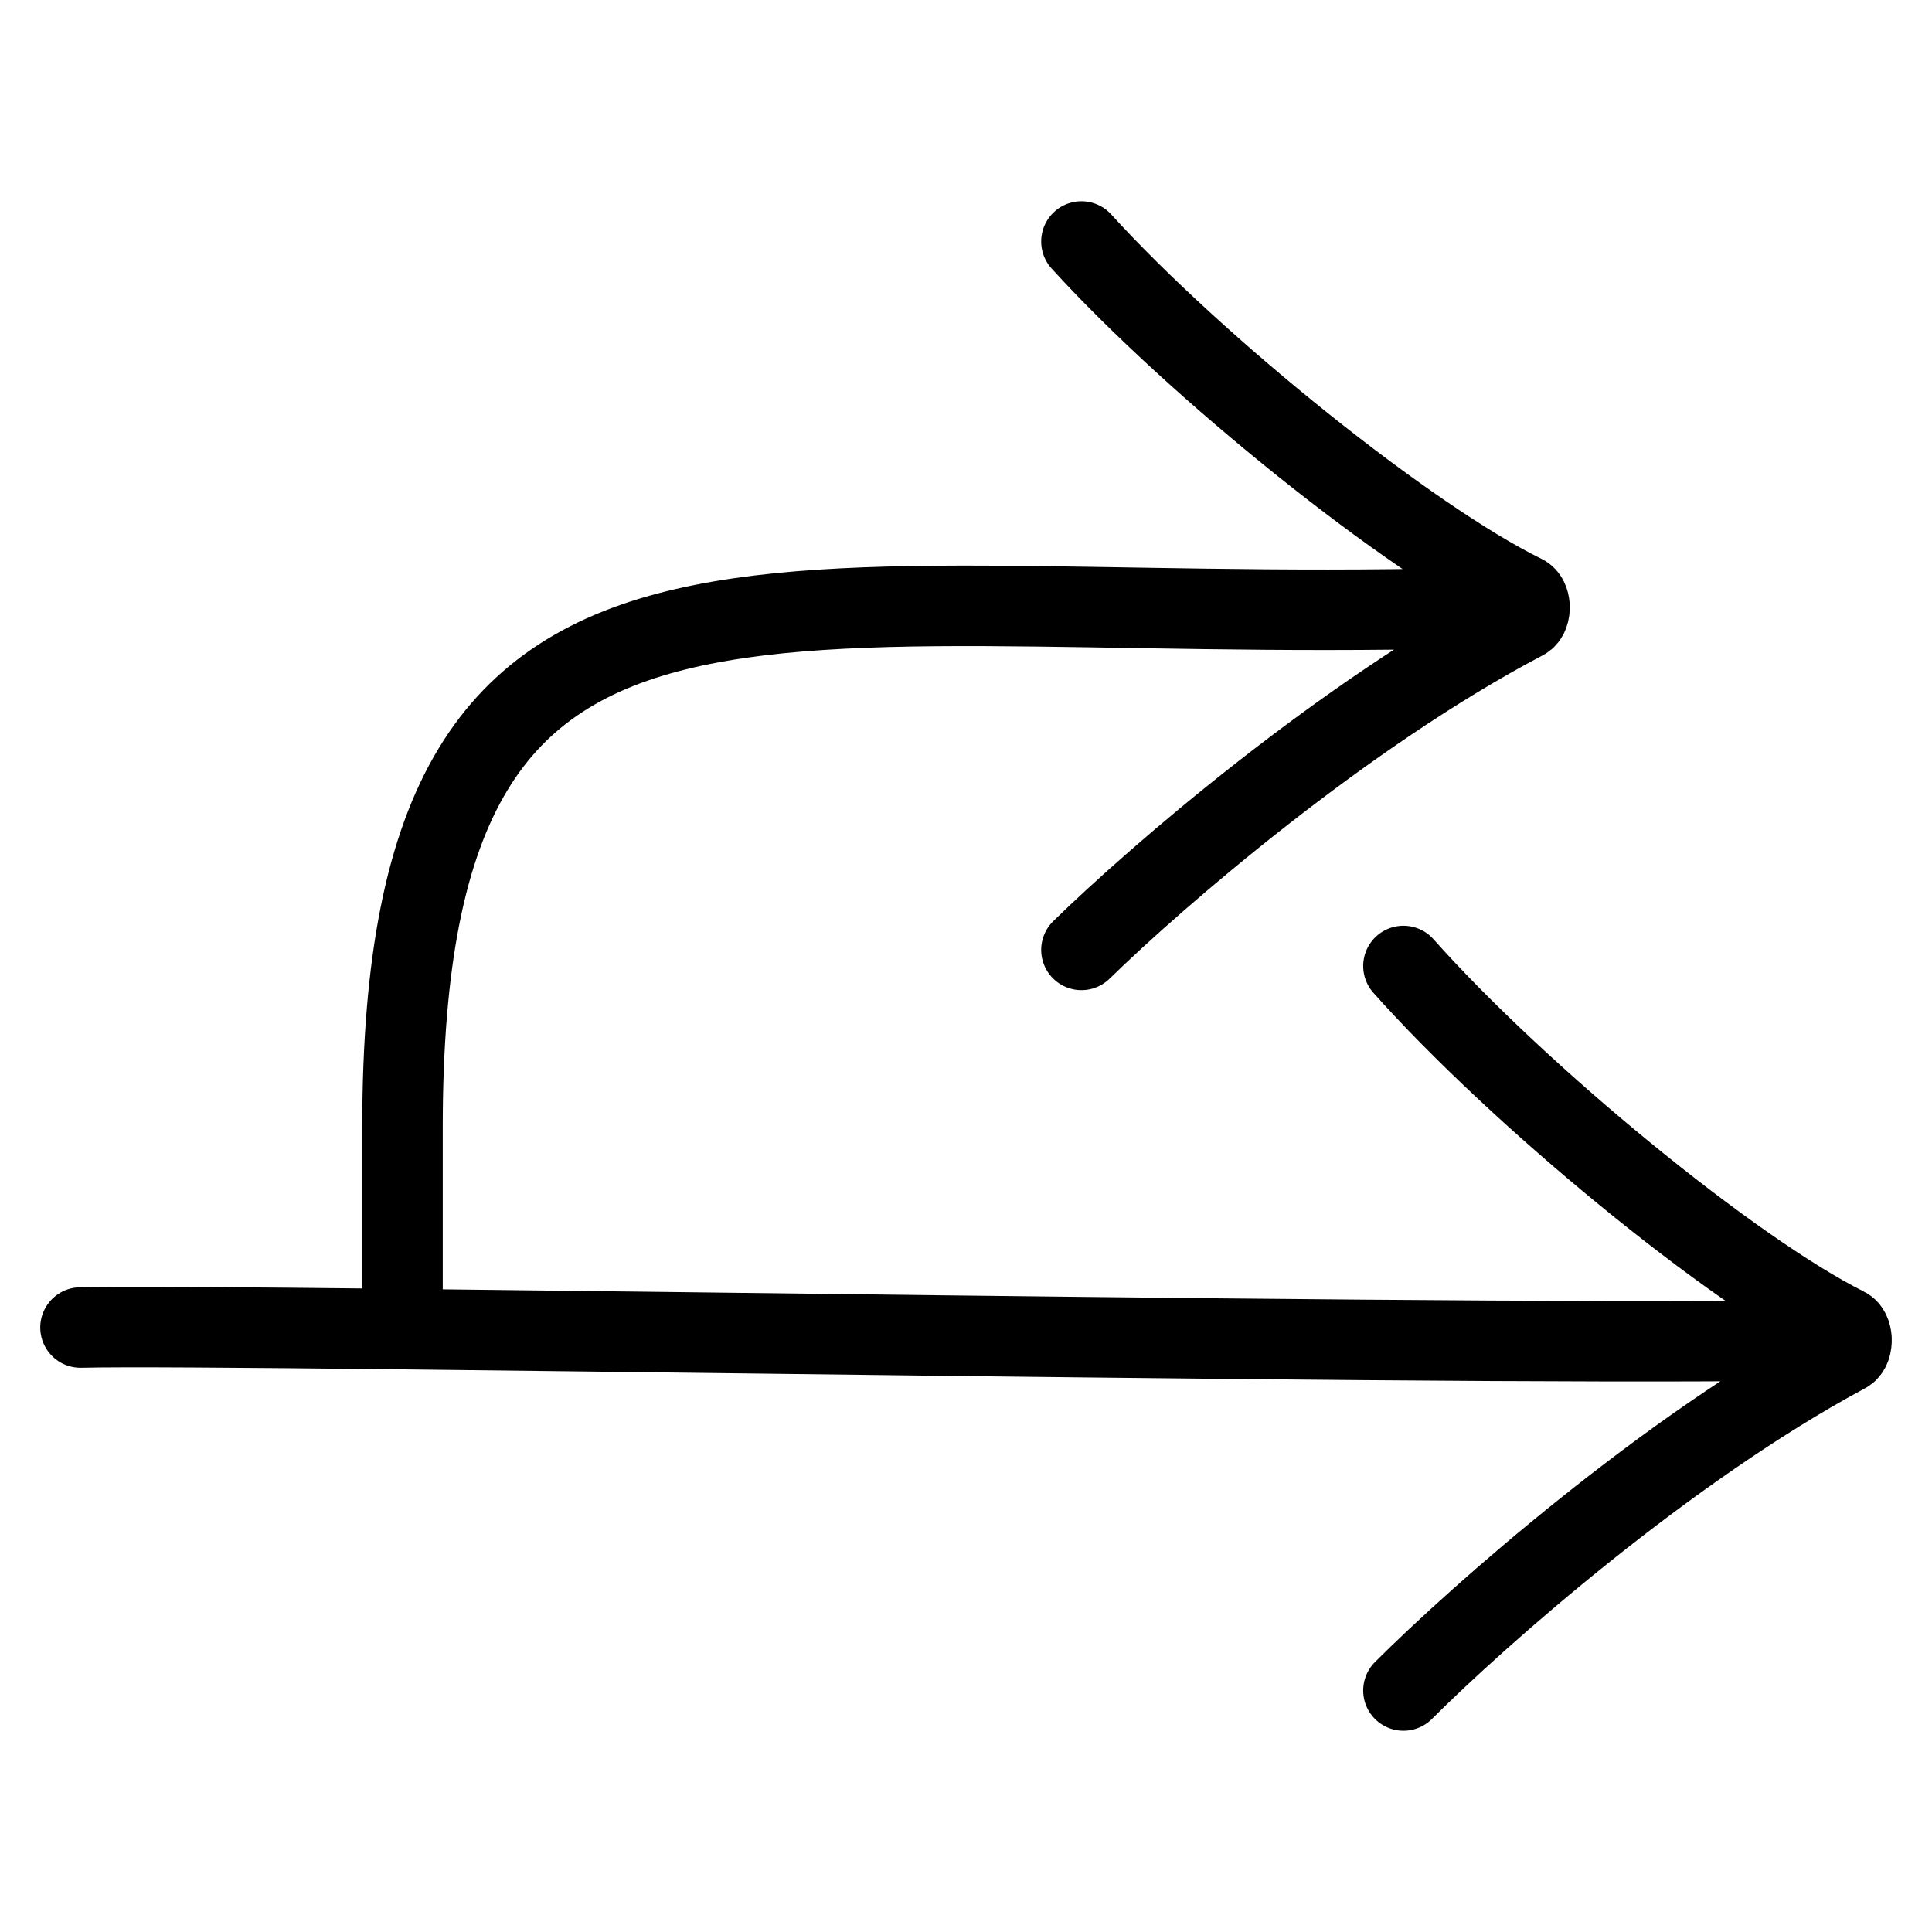 <svg width="24" height="24" viewBox="0 0 24 24" fill="none" xmlns="http://www.w3.org/2000/svg">
<path d="M13.434 11.8C14.359 10.896 16.697 8.871 18.932 7.698C18.982 7.672 19.004 7.599 19 7.529M13.434 3C14.867 4.575 17.512 6.699 18.929 7.391C18.972 7.412 18.996 7.469 19 7.529M19 7.529C9.666 7.889 5 5.75 5 14V16.5M17.434 21C18.36 20.075 20.697 18.004 22.932 16.805C22.982 16.779 23.004 16.703 23 16.632M17.434 12C18.867 13.61 21.512 15.783 22.929 16.491C22.972 16.512 22.996 16.571 23 16.632M23 16.632C19.843 16.757 3.089 16.441 1 16.491" stroke="black" stroke-linecap="round"/>
</svg>
